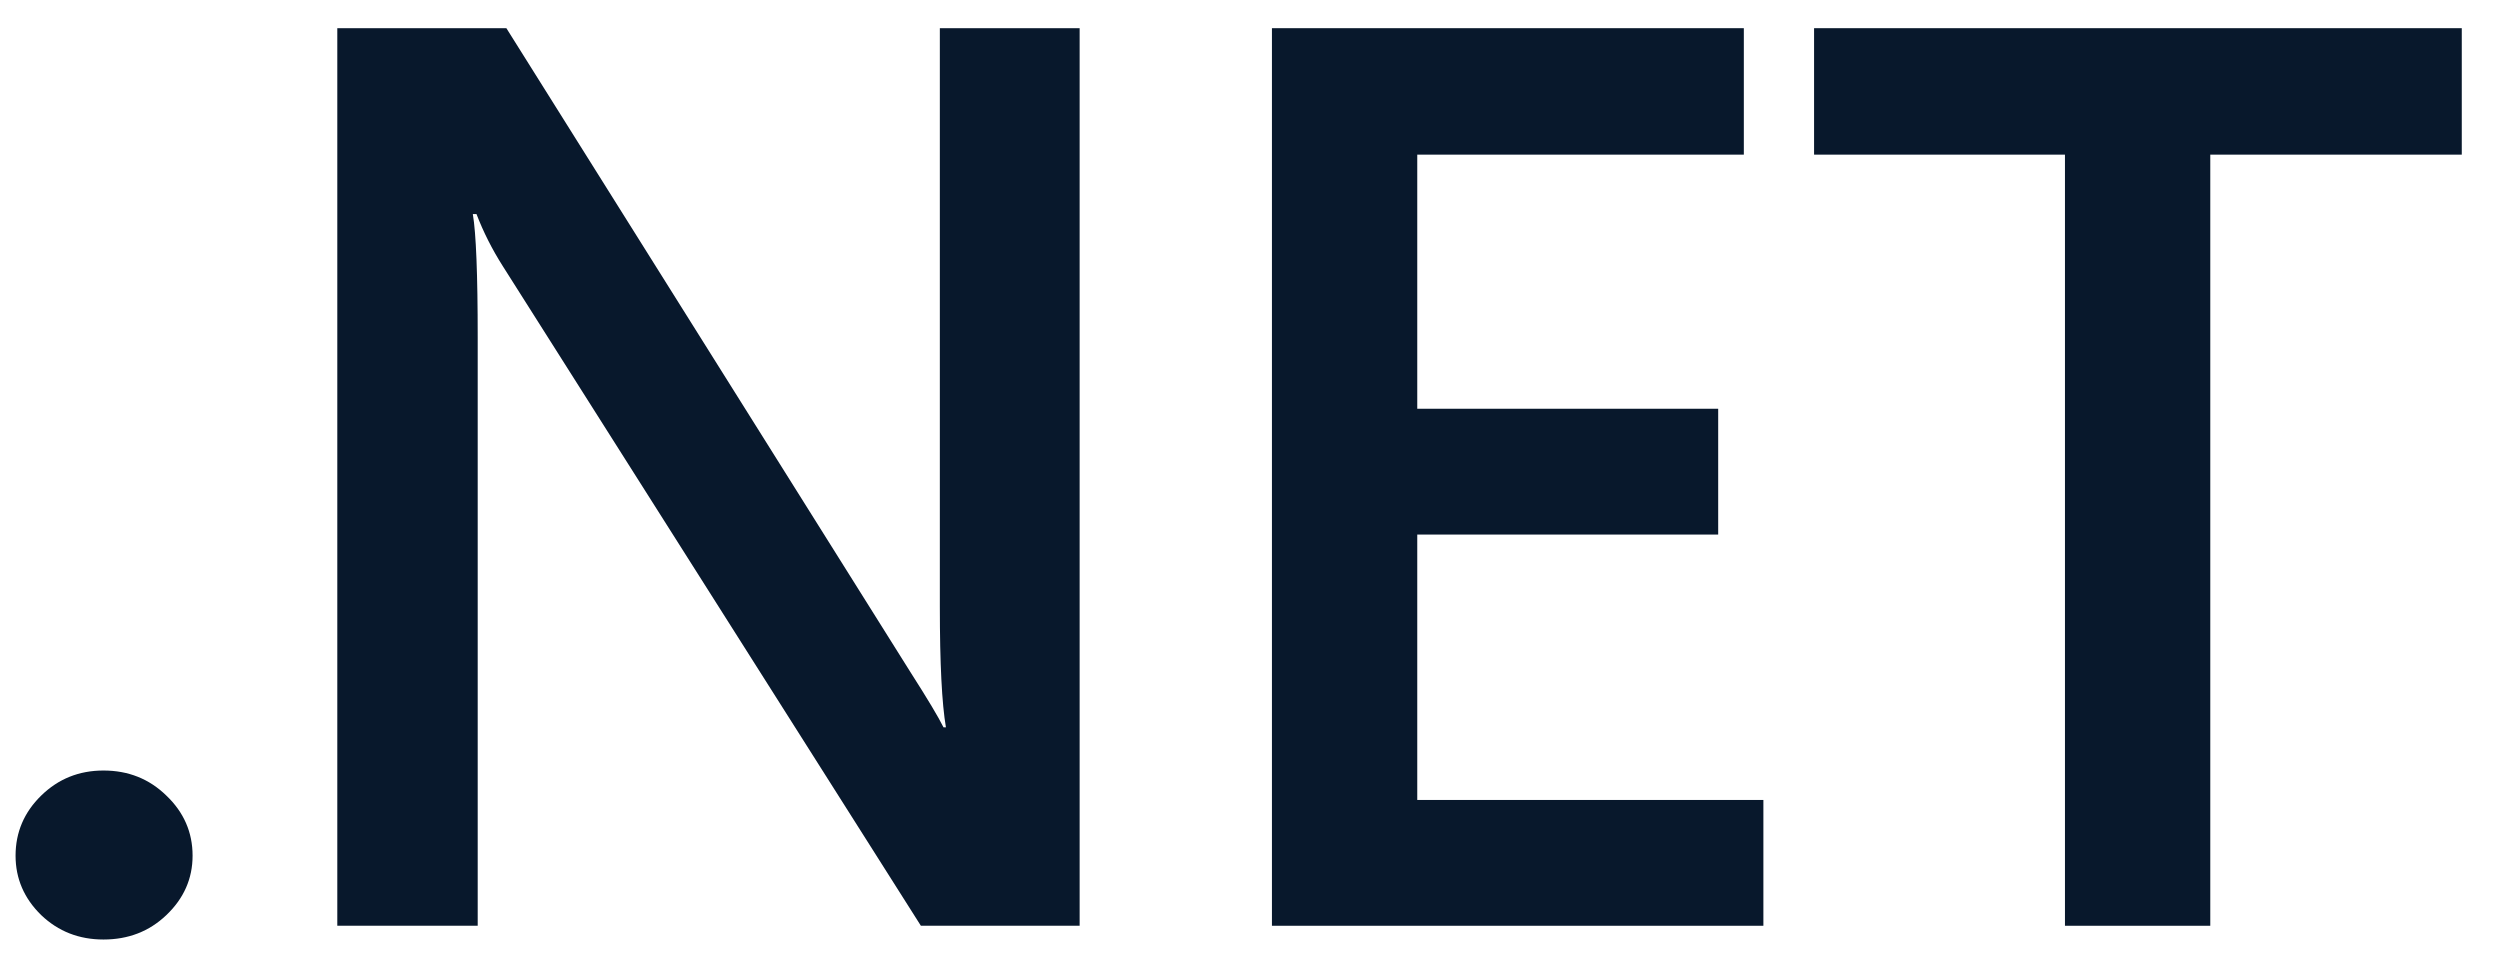<svg width="62" height="24" viewBox="0 0 62 24" fill="none" xmlns="http://www.w3.org/2000/svg">
<path d="M2.566 23.3C1.96 23.3 1.446 23.099 1.022 22.695C0.598 22.281 0.386 21.79 0.386 21.221C0.386 20.641 0.598 20.144 1.022 19.73C1.446 19.316 1.96 19.109 2.566 19.109C3.182 19.109 3.701 19.316 4.125 19.73C4.559 20.144 4.776 20.641 4.776 21.221C4.776 21.79 4.559 22.281 4.125 22.695C3.701 23.099 3.182 23.3 2.566 23.3Z" fill="#08182C"/>
<path d="M26.775 22.959H22.838L12.468 6.598C12.205 6.184 11.988 5.754 11.817 5.309H11.726C11.807 5.786 11.847 6.805 11.847 8.367V22.959H8.365V0.699H12.558L22.581 16.672C23.005 17.335 23.277 17.79 23.399 18.038H23.459C23.358 17.448 23.308 16.45 23.308 15.042V0.699H26.775V22.959Z" fill="#08182C"/>
<path d="M43.732 22.959H31.544V0.699H43.247V3.835H35.148V10.137H42.611V13.257H35.148V19.839H43.732V22.959Z" fill="#08182C"/>
<path d="M61.052 3.835H54.815V22.959H51.211V3.835H44.989V0.699H61.052V3.835Z" fill="#08182C"/>
</svg>
